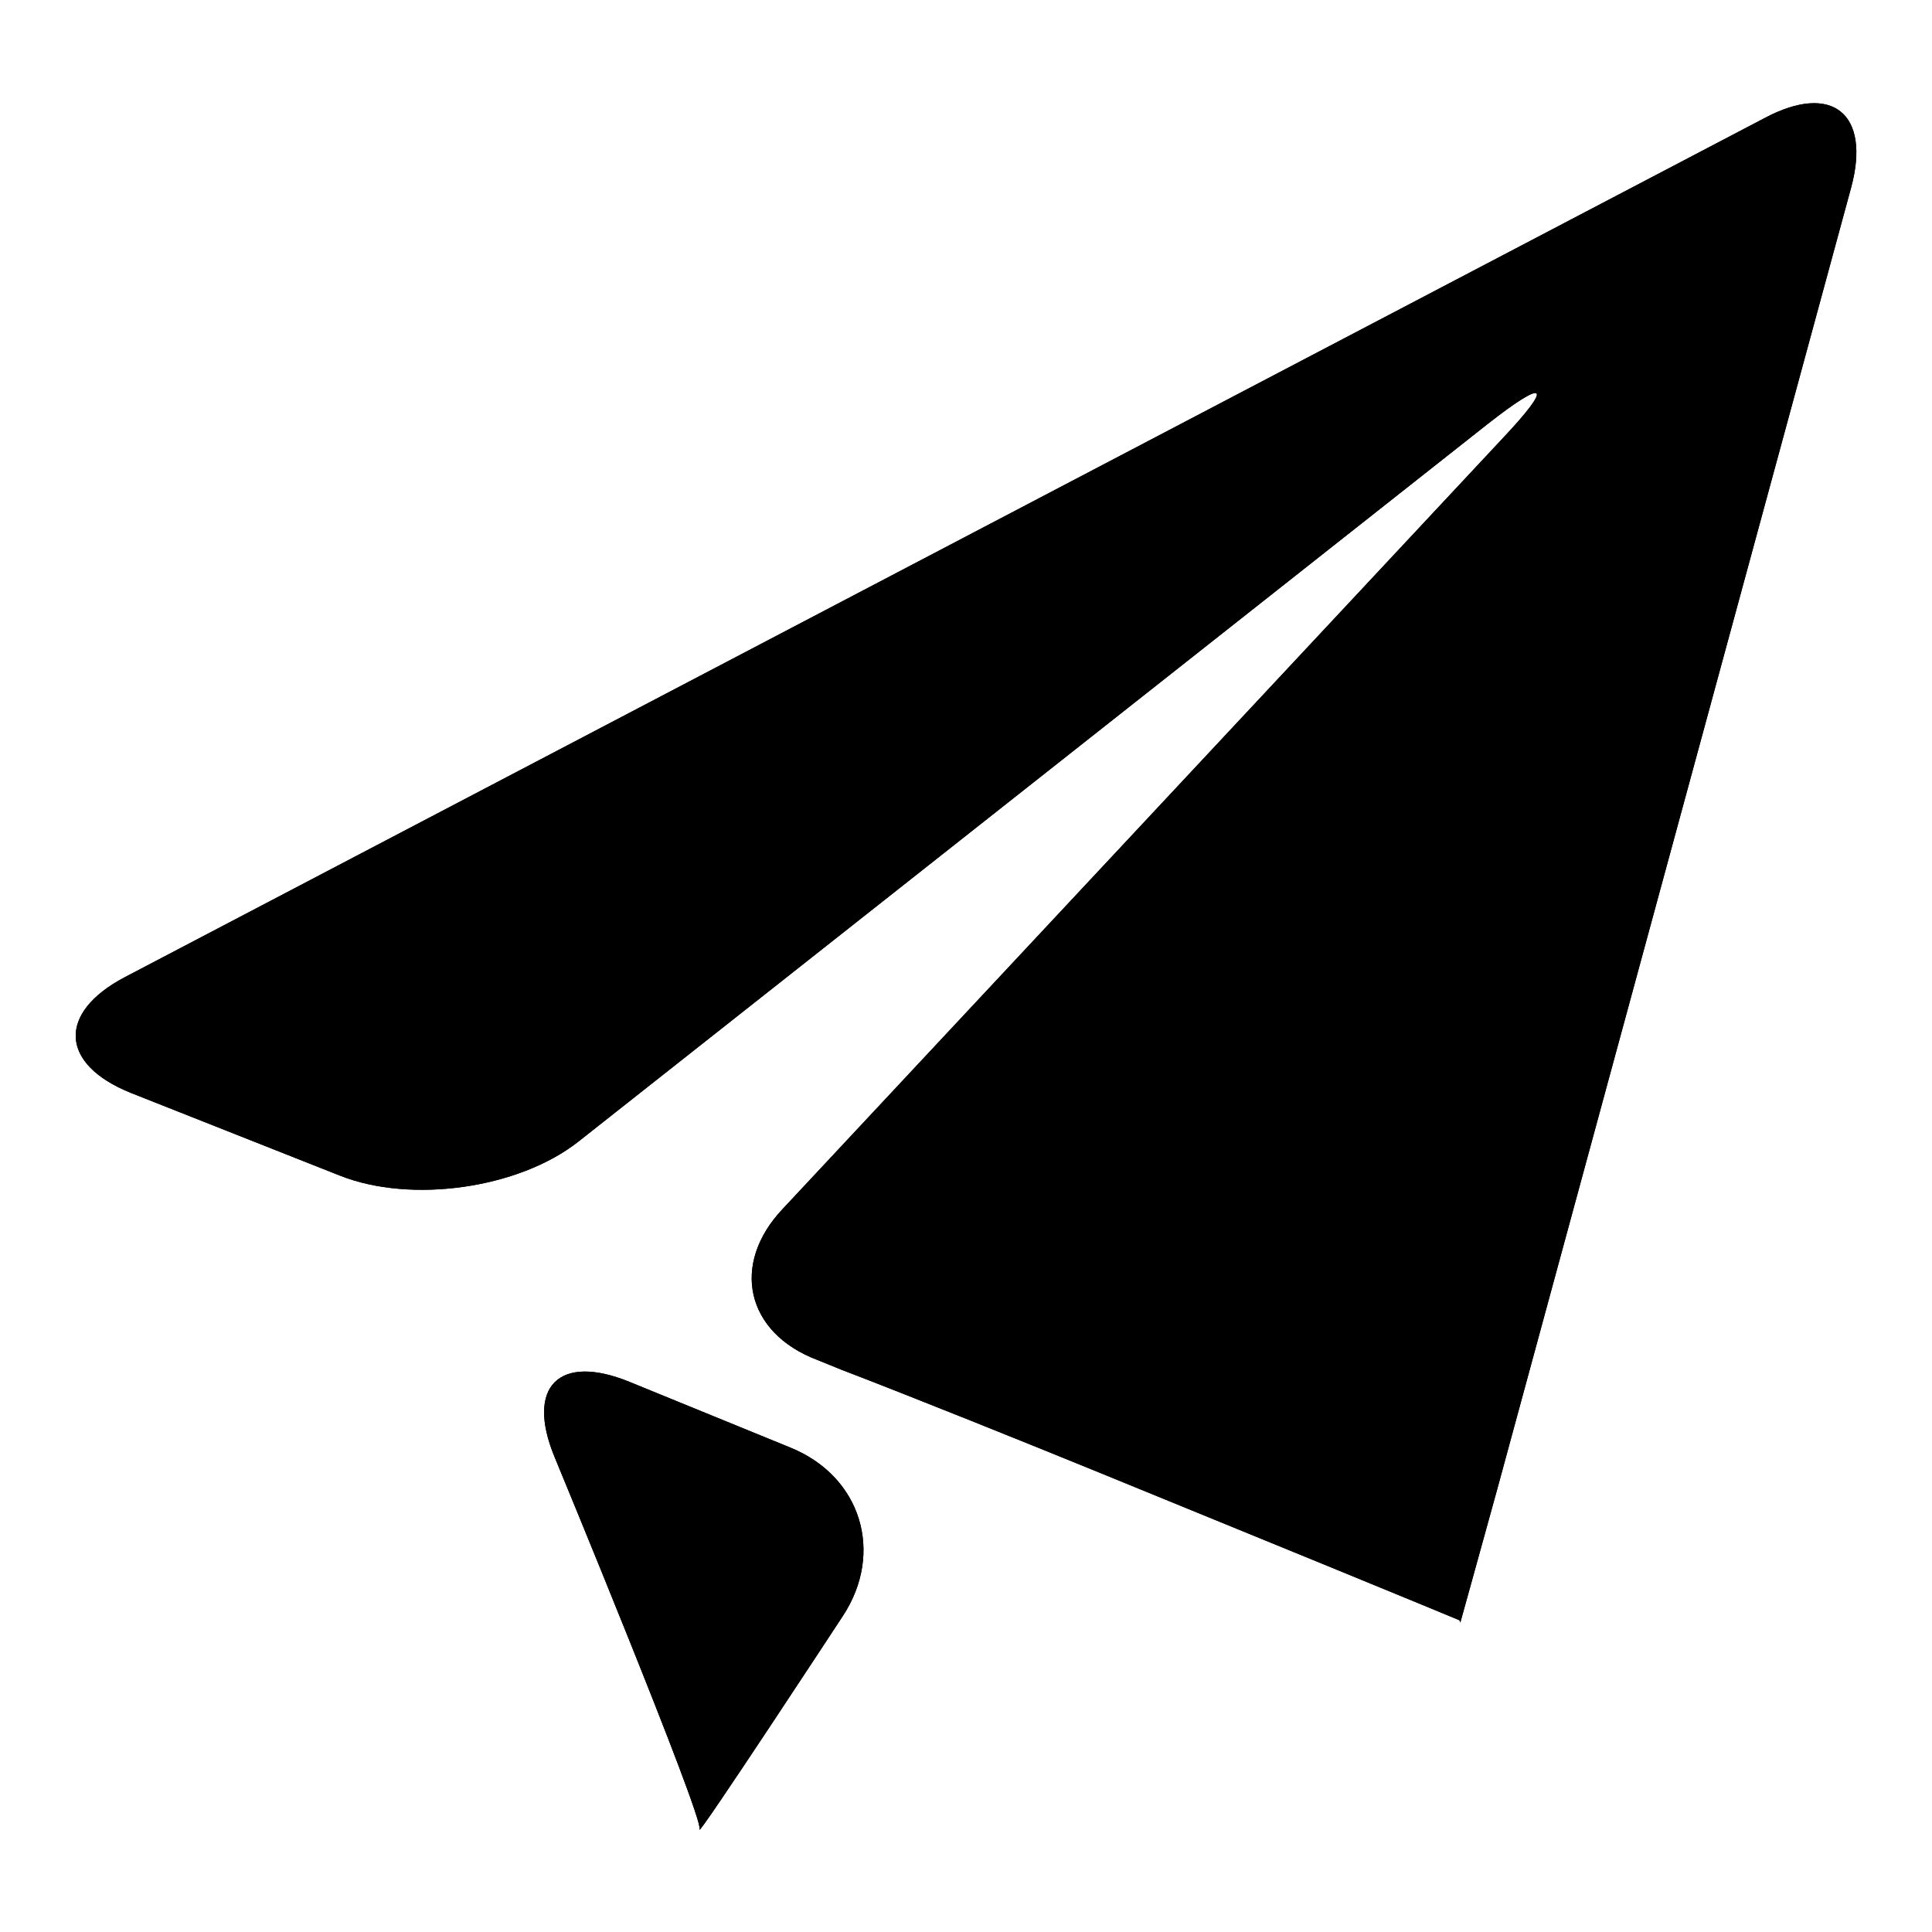 <?xml version="1.0" encoding="utf-8"?>
<!-- Svg Vector Icons : http://www.onlinewebfonts.com/icon -->
<!DOCTYPE svg PUBLIC "-//W3C//DTD SVG 1.1//EN" "http://www.w3.org/Graphics/SVG/1.1/DTD/svg11.dtd">
<svg version="1.1" xmlns="http://www.w3.org/2000/svg" xmlns:xlink="http://www.w3.org/1999/xlink" x="0px" y="0px" viewBox="0 0 256 256" enable-background="new 0 0 256 256" xml:space="preserve">
<g><g><path fill="#000000" d="M16.5,129.5c-8.9,4.7-8.6,11.5,0.8,15.3l27.8,11c9.4,3.7,23.6,1.7,31.5-4.5l120.5-95.1c7.9-6.2,8.8-5.3,1.9,2l-95.3,102c-6.9,7.3-4.9,16.4,4.6,20l3.2,1.3c9.4,3.6,24.8,9.8,34.1,13.6l30.8,12.6c9.3,3.8,17,7,17,7c0,0.1,0.1,0.2,0.1,0.3c0,0,2.2-7.9,4.9-17.7l46.9-172.5c2.6-9.7-2.5-13.9-11.4-9.2L16.5,129.5L16.5,129.5z"/><path fill="#000000" d="M92.7,242.4c-0.6,1.6,19-28.3,19-28.3c5.5-8.4,2.4-18.5-7-22.3l-21.3-8.7c-9.3-3.8-13.8,0.6-9.9,10C73.5,193.1,93.2,240.7,92.7,242.4L92.7,242.4z"/><path fill="#000000" d="M16.5,129.5c-8.9,4.7-8.6,11.5,0.8,15.3l27.8,11c9.4,3.7,23.6,1.7,31.5-4.5l120.5-95.1c7.9-6.2,8.8-5.3,1.9,2l-95.3,102c-6.9,7.3-4.9,16.4,4.6,20l3.2,1.3c9.4,3.6,24.8,9.8,34.1,13.6l30.8,12.6c9.3,3.8,17,7,17,7c0,0.1,0.1,0.2,0.1,0.3c0,0,2.2-7.9,4.9-17.7l46.9-172.5c2.6-9.7-2.5-13.9-11.4-9.2L16.5,129.5L16.5,129.5z"/><path fill="#000000" d="M92.7,242.4c-0.6,1.6,19-28.3,19-28.3c5.5-8.4,2.4-18.5-7-22.3l-21.3-8.7c-9.3-3.8-13.8,0.6-9.9,10C73.5,193.1,93.2,240.7,92.7,242.4L92.7,242.4z"/></g></g>
</svg>